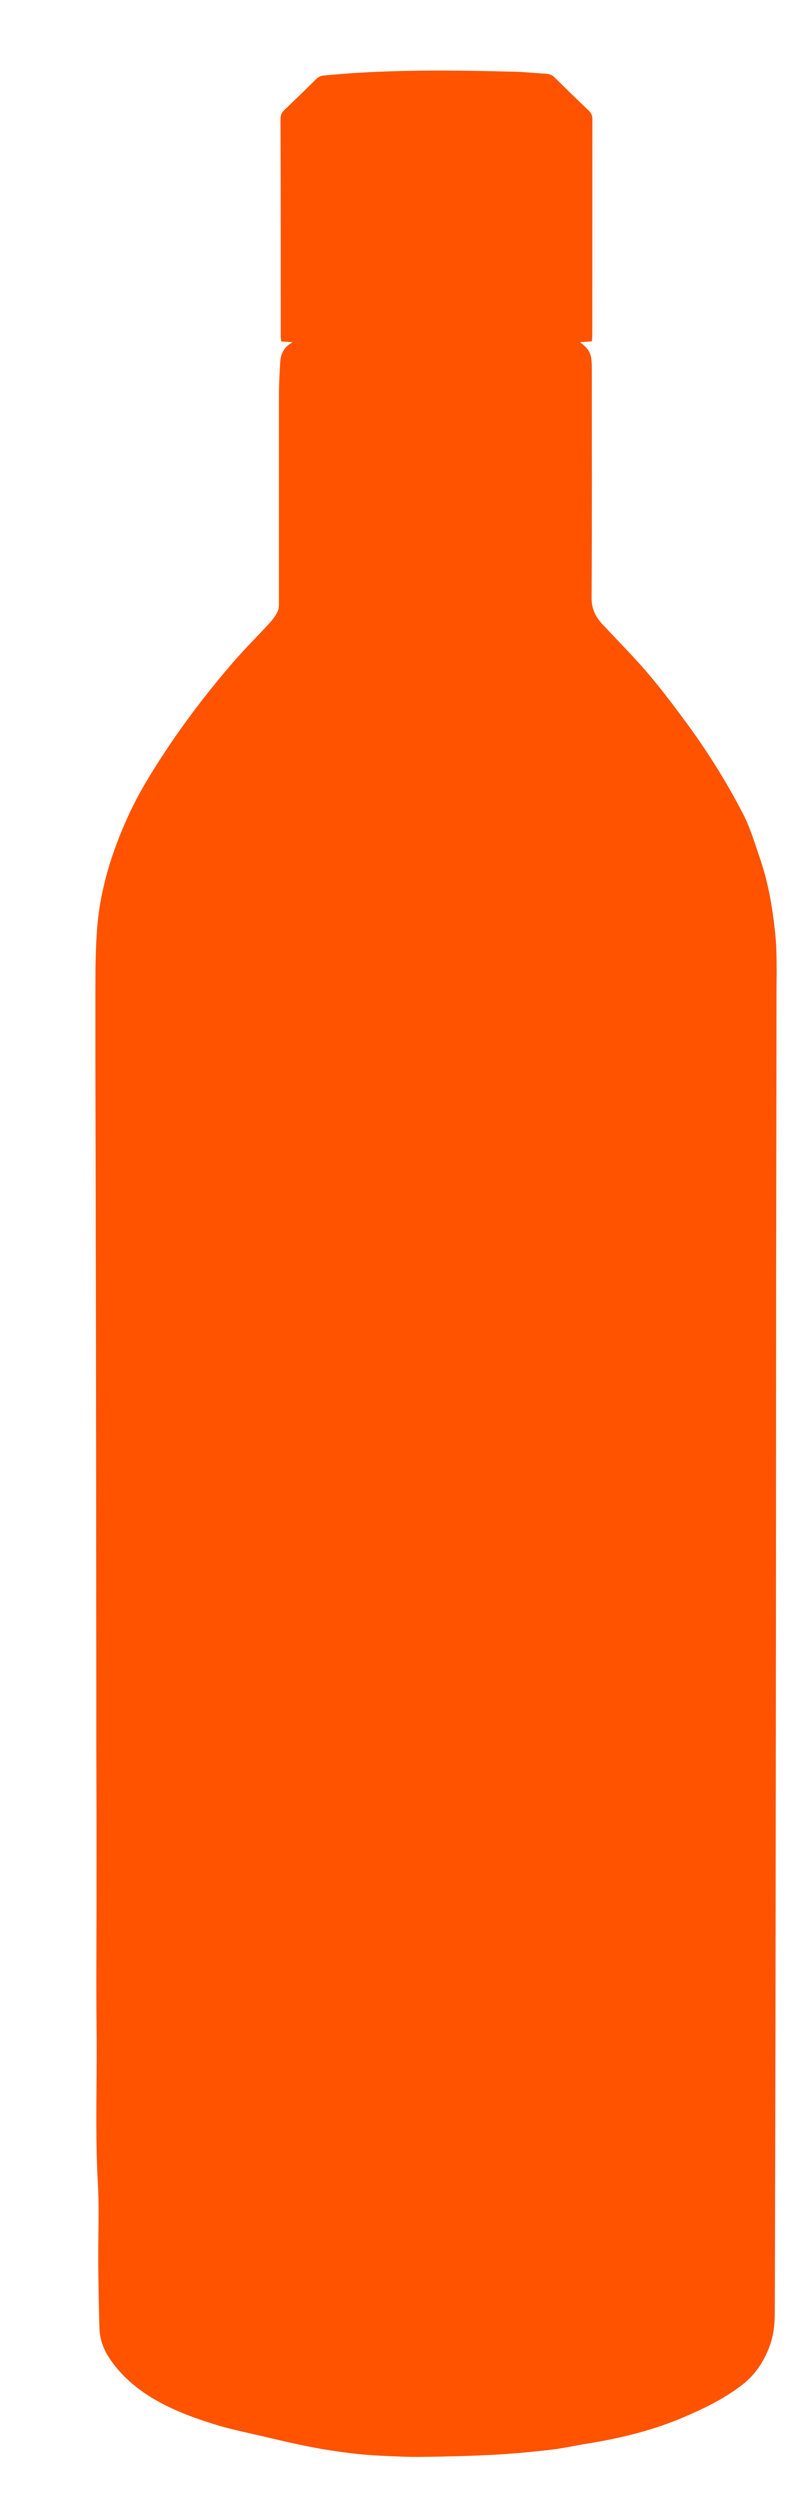                             <svg width="7" height="22" viewBox="0 0 7 22" fill="none" xmlns="http://www.w3.org/2000/svg">
                                <g clip-path="url(#clip0_1034_1763)">
                                <path d="M2.577 3.012C2.534 3.008 2.508 3.007 2.476 3.005C2.475 2.99 2.472 2.976 2.472 2.962C2.472 2.322 2.472 1.682 2.47 1.042C2.47 1.014 2.479 0.993 2.499 0.973C2.596 0.88 2.692 0.787 2.788 0.692C2.805 0.676 2.824 0.668 2.847 0.665C3.347 0.616 3.85 0.616 4.352 0.627C4.428 0.63 4.504 0.629 4.579 0.633C4.656 0.637 4.735 0.645 4.812 0.649C4.841 0.652 4.865 0.662 4.886 0.684C4.985 0.782 5.083 0.878 5.184 0.973C5.205 0.994 5.216 1.016 5.216 1.046C5.215 1.684 5.216 2.323 5.215 2.961C5.215 2.974 5.212 2.986 5.211 3.004C5.178 3.006 5.147 3.008 5.106 3.011C5.121 3.023 5.132 3.03 5.14 3.038C5.179 3.071 5.203 3.112 5.207 3.162C5.211 3.193 5.211 3.224 5.211 3.255C5.211 3.925 5.213 4.594 5.209 5.265C5.209 5.358 5.244 5.427 5.303 5.492C5.411 5.608 5.523 5.721 5.629 5.839C5.786 6.013 5.925 6.199 6.063 6.387C6.241 6.631 6.399 6.886 6.538 7.153C6.608 7.287 6.649 7.431 6.698 7.573C6.764 7.77 6.799 7.973 6.822 8.178C6.845 8.373 6.837 8.569 6.837 8.764C6.837 9.546 6.835 10.329 6.834 11.112C6.833 13.097 6.832 15.082 6.829 17.069C6.828 18.161 6.825 19.253 6.822 20.346C6.822 20.455 6.811 20.563 6.769 20.666C6.719 20.79 6.648 20.898 6.539 20.983C6.384 21.104 6.209 21.19 6.029 21.267C5.754 21.386 5.465 21.456 5.168 21.504C5.061 21.521 4.953 21.546 4.844 21.558C4.683 21.577 4.52 21.592 4.358 21.601C4.146 21.612 3.934 21.618 3.722 21.62C3.598 21.623 3.475 21.615 3.353 21.61C3.172 21.602 2.991 21.578 2.813 21.547C2.649 21.518 2.487 21.48 2.326 21.442C2.177 21.407 2.026 21.377 1.88 21.331C1.684 21.27 1.491 21.197 1.316 21.087C1.172 20.996 1.047 20.883 0.956 20.74C0.905 20.661 0.877 20.573 0.875 20.479C0.87 20.281 0.866 20.084 0.865 19.887C0.864 19.658 0.875 19.429 0.861 19.2C0.838 18.775 0.854 18.349 0.851 17.924C0.846 17.5 0.85 17.076 0.85 16.651C0.85 16.224 0.85 15.799 0.848 15.372C0.848 14.947 0.848 14.523 0.847 14.098C0.847 12.519 0.844 10.94 0.84 9.361C0.84 9.08 0.839 8.8 0.841 8.52C0.844 8.333 0.85 8.146 0.88 7.963C0.908 7.801 0.949 7.642 1.005 7.486C1.078 7.279 1.17 7.078 1.282 6.888C1.505 6.513 1.764 6.163 2.049 5.832C2.153 5.711 2.268 5.598 2.377 5.479C2.402 5.451 2.424 5.421 2.441 5.389C2.453 5.367 2.456 5.34 2.456 5.314C2.456 4.704 2.456 4.093 2.456 3.482C2.456 3.381 2.462 3.279 2.468 3.178C2.474 3.111 2.5 3.053 2.577 3.012Z" fill="#FF5300"/>
                                </g>
                                <defs>
                                <clipPath id="clip0_1034_1763">
                                <rect width="6" height="21" fill="white" transform="translate(0.84 0.621)"/>
                                </clipPath>
                                </defs>
                            </svg>